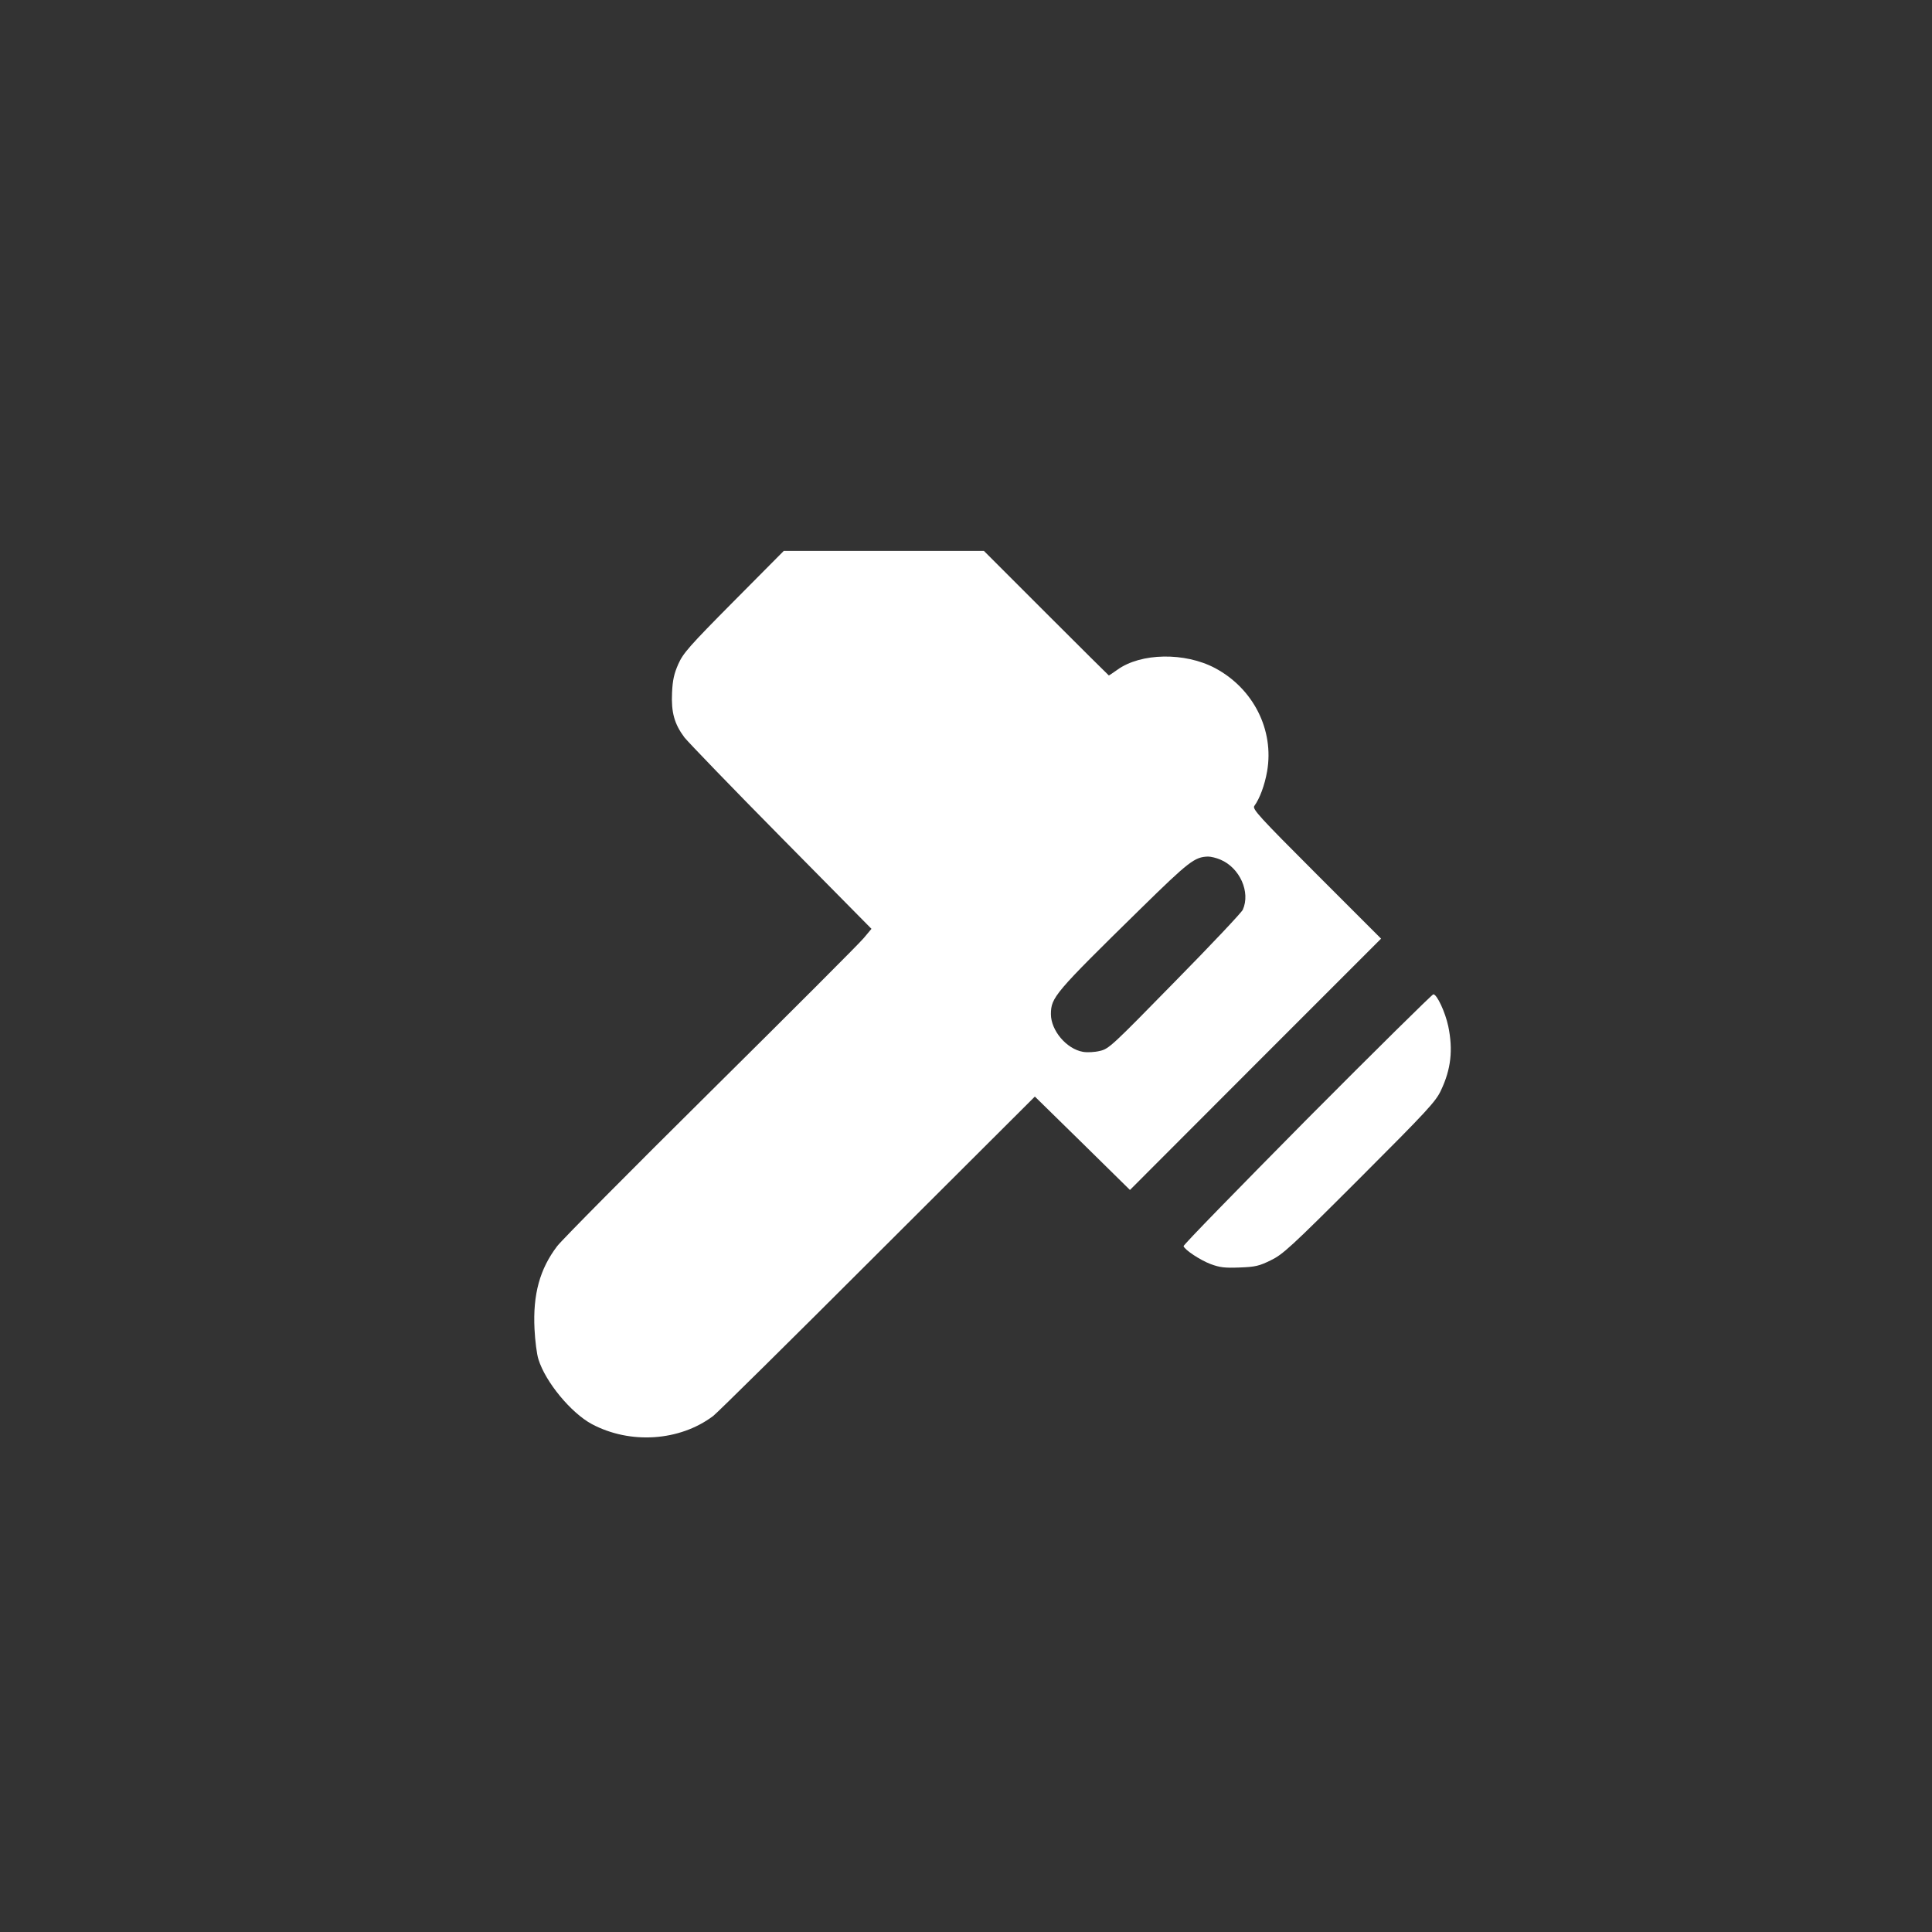 <?xml version="1.0" standalone="no"?>
<!DOCTYPE svg PUBLIC "-//W3C//DTD SVG 20010904//EN"
 "http://www.w3.org/TR/2001/REC-SVG-20010904/DTD/svg10.dtd">
<svg version="1.0" xmlns="http://www.w3.org/2000/svg"
 width="1024pt" height="1024pt" viewBox="0 0 1024 1024"
 preserveAspectRatio="xMidYMid meet">

<rect x="0" y="0" width="1024" height="1024" fill="#333333" stroke="none"/>

<g transform="translate(0,1024) scale(0.1,-0.1)"
fill="#ffffff" stroke="none">
<path d="M3889 7053 c-238 -240 -268 -275 -294 -333 -22 -50 -30 -84 -33 -151
-5 -104 12 -166 66 -238 21 -26 252 -266 514 -531 l477 -483 -41 -49 c-22 -27
-387 -392 -810 -811 -423 -419 -790 -789 -815 -822 -92 -121 -129 -255 -120
-439 3 -61 12 -134 21 -161 37 -120 173 -284 283 -343 203 -108 465 -91 643
43 19 14 411 401 870 860 l835 833 252 -247 252 -248 665 666 666 666 -342
342 c-305 305 -341 345 -330 361 29 40 55 110 68 184 38 219 -73 439 -276 547
-160 85 -394 81 -518 -9 -23 -16 -43 -30 -45 -30 -1 0 -151 149 -332 330
l-330 330 -530 0 -531 0 -265 -267z m2579 -1369 c103 -43 161 -172 119 -266
-7 -15 -168 -186 -360 -381 -332 -339 -349 -356 -397 -367 -28 -7 -67 -9 -90
-5 -87 15 -170 113 -170 200 1 89 17 109 477 560 255 250 285 273 356 275 15
0 44 -7 65 -16z"/>
<path d="M6927 4308 c-361 -365 -656 -667 -654 -673 7 -20 88 -74 144 -95 49
-18 74 -21 153 -18 83 3 104 8 165 38 64 31 103 66 471 434 359 359 404 408
431 466 54 113 65 216 39 341 -16 75 -60 169 -79 169 -6 0 -308 -298 -670
-662z"/>
</g>
</svg>

